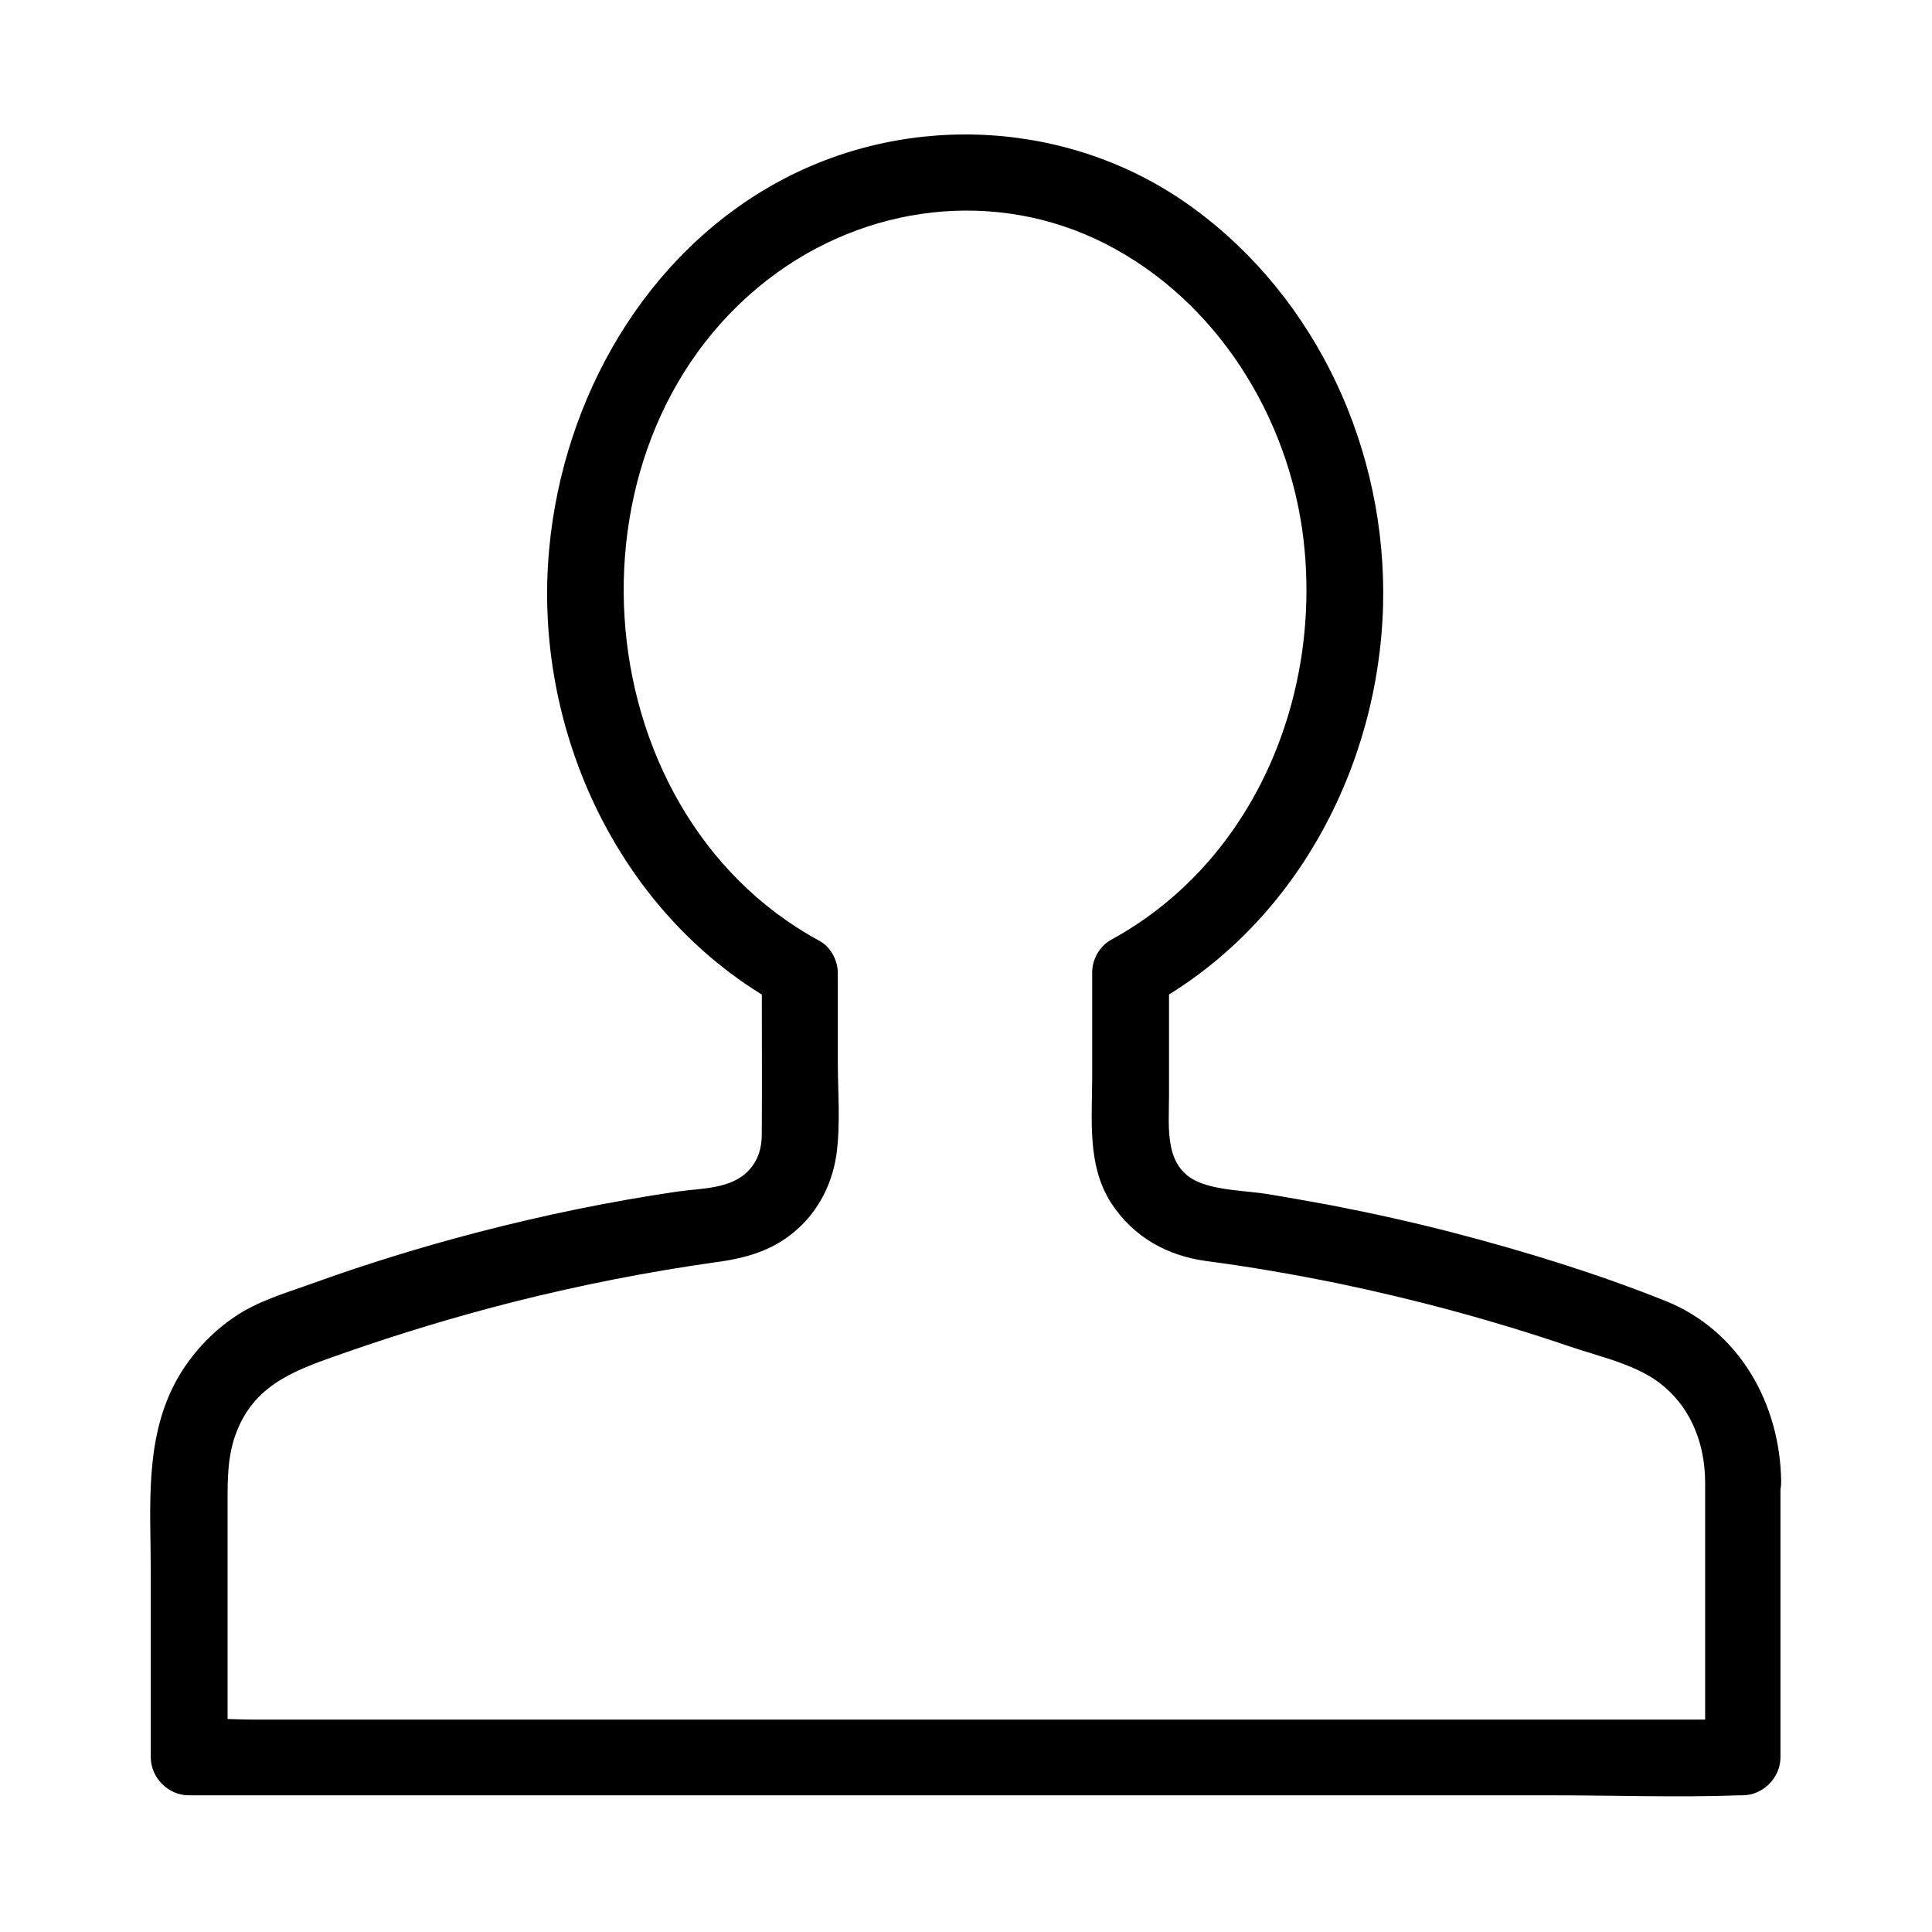 <?xml version="1.0" encoding="UTF-8"?>
<!-- Uploaded to: SVG Repo, www.svgrepo.com, Generator: SVG Repo Mixer Tools -->
<svg fill="#000000" width="800px" height="800px" version="1.1" viewBox="144 144 512 512" xmlns="http://www.w3.org/2000/svg">
 <path d="m595.88 536.53v73.254c3.324-3.324 6.75-6.75 10.078-10.078h-41.012-98.547-118.6-102.98-33.656c-5.34 0-10.883-0.504-16.223 0h-0.707l10.078 10.078v-41.613-25.293c0-6.75-0.102-13.301 2.519-19.75 5.141-12.898 16.625-16.426 28.617-20.656 14.711-5.141 29.727-9.672 44.84-13.504 17.633-4.434 35.57-7.961 53.504-10.48 8.262-1.109 15.516-3.223 21.766-8.969 5.742-5.238 9.168-12.395 10.176-20.051 1.008-7.961 0.301-16.324 0.301-24.285v-23.277c0-3.426-1.914-7.055-5.039-8.664-63.582-34.66-70.031-134.52-10.984-177.04 26.398-18.941 60.961-22.066 89.477-6.246 29.02 16.02 47.457 47.559 50.281 80.207 3.629 40.91-14.609 82.828-51.289 102.88-3.125 1.715-5.039 5.238-5.039 8.664v27.711c0 11.285-1.41 23.578 5.141 33.555 5.844 8.867 14.711 13.805 25.09 15.215 11.586 1.512 23.074 3.527 34.562 5.844 20.859 4.332 41.414 9.875 61.566 16.727 8.16 2.82 18.641 4.938 25.293 10.781 7.461 6.352 10.684 15.621 10.785 24.992 0.203 13 20.355 13 20.152 0-0.301-20.555-11.082-39.902-30.633-47.762-18.137-7.254-37.082-13.098-56.023-18.035-10.883-2.82-21.766-5.238-32.746-7.356-5.543-1.008-11.082-2.016-16.625-2.922-5.644-0.906-11.992-0.906-17.434-2.82-10.277-3.629-8.766-14.508-8.766-23.375v-32.445c-1.715 2.922-3.324 5.844-5.039 8.664 38.289-20.957 60.66-63.078 61.766-106.1 1.008-40.809-17.23-81.113-50.383-105.3-31.738-23.176-74.766-25.695-109.23-7.254-35.871 19.246-57.637 57.637-61.363 97.539-4.535 47.863 18.539 97.738 61.363 121.12-1.715-2.922-3.324-5.844-5.039-8.664 0 14.207 0.102 28.516 0 42.824 0 3.527-0.906 6.648-3.223 9.27-4.637 5.238-12.594 4.938-19.043 5.844-17.836 2.621-35.469 6.246-52.898 10.781-15.113 3.93-30.129 8.566-44.84 13.906-6.551 2.316-13.602 4.434-19.445 8.363-6.348 4.231-11.688 9.977-15.516 16.727-8.766 15.719-6.953 33.957-6.953 51.289v48.871c0 5.441 4.637 10.078 10.078 10.078h41.012 98.547 118.6 102.98c16.625 0 33.352 0.605 49.879 0h0.707c5.441 0 10.078-4.637 10.078-10.078v-73.254c0.188-12.809-19.965-12.91-19.965 0.09z"/>
</svg>